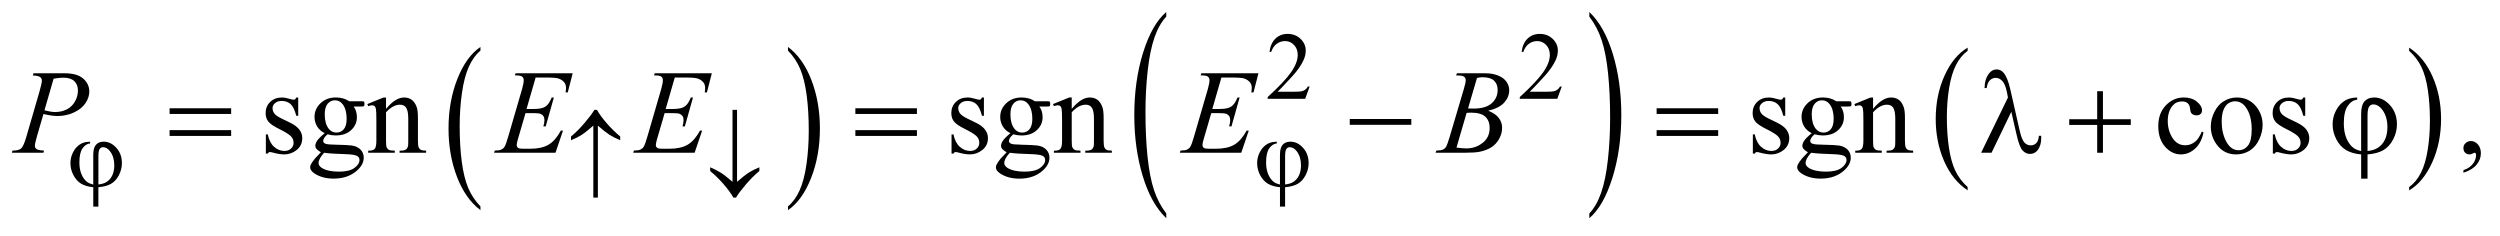 <?xml version="1.0" encoding="UTF-8"?>
<!DOCTYPE svg PUBLIC '-//W3C//DTD SVG 1.0//EN'
          'http://www.w3.org/TR/2001/REC-SVG-20010904/DTD/svg10.dtd'>
<svg stroke-dasharray="none" shape-rendering="auto" xmlns="http://www.w3.org/2000/svg" font-family="'Dialog'" text-rendering="auto" width="328" fill-opacity="1" color-interpolation="auto" color-rendering="auto" preserveAspectRatio="xMidYMid meet" font-size="12px" viewBox="0 0 328 31" fill="black" xmlns:xlink="http://www.w3.org/1999/xlink" stroke="black" image-rendering="auto" stroke-miterlimit="10" stroke-linecap="square" stroke-linejoin="miter" font-style="normal" stroke-width="1" height="31" stroke-dashoffset="0" font-weight="normal" stroke-opacity="1"
><!--Generated by the Batik Graphics2D SVG Generator--><defs id="genericDefs"
  /><g
  ><defs id="defs1"
    ><clipPath clipPathUnits="userSpaceOnUse" id="clipPath1"
      ><path d="M-1 -1 L206.543 -1 L206.543 18.166 L-1 18.166 L-1 -1 Z"
      /></clipPath
      ><clipPath clipPathUnits="userSpaceOnUse" id="clipPath2"
      ><path d="M-84.829 -2.77 L-84.829 14.396 L120.715 14.396 L120.715 -2.77 Z"
      /></clipPath
    ></defs
    ><g transform="scale(1.576,1.576) translate(1,1) matrix(1,0,0,1,84.829,2.77)"
    ><path d="M-45.833 13.41 L-45.833 13.723 C-46.671 13.091 -47.323 12.164 -47.79 10.943 C-48.257 9.72 -48.49 8.383 -48.49 6.93 C-48.49 5.419 -48.244 4.043 -47.754 2.802 C-47.263 1.561 -46.623 0.673 -45.833 0.138 L-45.833 0.444 C-46.228 0.775 -46.552 1.227 -46.806 1.8 C-47.06 2.373 -47.249 3.101 -47.374 3.983 C-47.499 4.865 -47.562 5.784 -47.562 6.741 C-47.562 7.825 -47.504 8.804 -47.389 9.679 C-47.274 10.553 -47.097 11.279 -46.86 11.854 C-46.621 12.429 -46.279 12.948 -45.833 13.41 Z" stroke="none" clip-path="url(#clipPath2)"
    /></g
    ><g transform="matrix(1.576,0,0,1.576,135.246,5.941)"
    ><path d="M-20.217 0.444 L-20.217 0.138 C-19.38 0.764 -18.727 1.689 -18.26 2.911 C-17.793 4.133 -17.56 5.47 -17.56 6.923 C-17.56 8.434 -17.805 9.812 -18.296 11.055 C-18.787 12.299 -19.427 13.188 -20.216 13.723 L-20.216 13.41 C-19.819 13.079 -19.492 12.628 -19.239 12.055 C-18.986 11.481 -18.797 10.755 -18.674 9.875 C-18.55 8.996 -18.488 8.075 -18.488 7.113 C-18.488 6.035 -18.545 5.056 -18.659 4.179 C-18.774 3.302 -18.95 2.576 -19.189 2 C-19.428 1.425 -19.771 0.906 -20.217 0.444 Z" stroke="none" clip-path="url(#clipPath2)"
    /></g
    ><g transform="matrix(1.576,0,0,1.576,135.246,5.941)"
    ><path d="M11.274 14 L11.274 14.396 C10.435 13.598 9.781 12.427 9.314 10.883 C8.846 9.339 8.612 7.649 8.612 5.813 C8.612 3.904 8.858 2.165 9.35 0.596 C9.842 -0.972 10.483 -2.094 11.274 -2.77 L11.274 -2.383 C10.878 -1.966 10.554 -1.394 10.3 -0.67 C10.046 0.055 9.857 0.974 9.731 2.088 C9.605 3.202 9.543 4.364 9.543 5.573 C9.543 6.942 9.601 8.179 9.716 9.284 C9.832 10.389 10.008 11.305 10.246 12.033 C10.485 12.76 10.827 13.416 11.274 14 Z" stroke="none" clip-path="url(#clipPath2)"
    /></g
    ><g transform="matrix(1.576,0,0,1.576,135.246,5.941)"
    ><path d="M46.494 -2.384 L46.494 -2.77 C47.333 -1.978 47.986 -0.81 48.454 0.734 C48.922 2.278 49.156 3.968 49.156 5.804 C49.156 7.713 48.91 9.453 48.418 11.026 C47.927 12.597 47.285 13.72 46.494 14.396 L46.494 14 C46.892 13.582 47.22 13.011 47.473 12.287 C47.727 11.562 47.915 10.644 48.039 9.533 C48.162 8.422 48.225 7.259 48.225 6.043 C48.225 4.68 48.167 3.445 48.054 2.336 C47.94 1.228 47.763 0.31 47.523 -0.417 C47.284 -1.145 46.941 -1.8 46.494 -2.384 Z" stroke="none" clip-path="url(#clipPath2)"
    /></g
    ><g transform="matrix(1.576,0,0,1.576,135.246,5.941)"
    ><path d="M77.987 11.802 L77.987 12.076 C77.149 11.523 76.497 10.713 76.03 9.644 C75.563 8.575 75.33 7.406 75.33 6.135 C75.33 4.814 75.575 3.611 76.066 2.525 C76.557 1.44 77.197 0.663 77.987 0.196 L77.987 0.464 C77.591 0.753 77.268 1.148 77.014 1.65 C76.76 2.151 76.572 2.787 76.446 3.559 C76.321 4.33 76.258 5.135 76.258 5.971 C76.258 6.919 76.316 7.775 76.432 8.54 C76.547 9.305 76.724 9.938 76.961 10.442 C77.199 10.945 77.541 11.399 77.987 11.802 Z" stroke="none" clip-path="url(#clipPath2)"
    /></g
    ><g transform="matrix(1.576,0,0,1.576,135.246,5.941)"
    ><path d="M114.744 0.465 L114.744 0.197 C115.581 0.745 116.233 1.553 116.7 2.622 C117.167 3.691 117.4 4.86 117.4 6.131 C117.4 7.452 117.155 8.656 116.664 9.744 C116.174 10.832 115.533 11.609 114.744 12.077 L114.744 11.803 C115.141 11.514 115.468 11.118 115.721 10.617 C115.975 10.116 116.163 9.48 116.286 8.712 C116.41 7.942 116.472 7.138 116.472 6.297 C116.472 5.354 116.415 4.498 116.301 3.731 C116.187 2.964 116.011 2.329 115.772 1.826 C115.532 1.322 115.189 0.868 114.744 0.465 Z" stroke="none" clip-path="url(#clipPath2)"
    /></g
    ><g transform="matrix(1.576,0,0,1.576,135.246,5.941)"
    ><path d="M23.209 3.436 L22.838 4.455 L19.715 4.455 L19.715 4.31 C20.634 3.472 21.28 2.788 21.655 2.257 C22.03 1.726 22.218 1.241 22.218 0.801 C22.218 0.465 22.114 0.19 21.909 -0.027 C21.703 -0.243 21.457 -0.351 21.171 -0.351 C20.911 -0.351 20.677 -0.275 20.471 -0.123 C20.264 0.029 20.111 0.252 20.012 0.546 L19.867 0.546 C19.931 0.065 20.099 -0.305 20.369 -0.562 C20.638 -0.819 20.974 -0.948 21.378 -0.948 C21.808 -0.948 22.166 -0.81 22.454 -0.534 C22.741 -0.258 22.885 0.067 22.885 0.442 C22.885 0.71 22.822 0.978 22.697 1.246 C22.505 1.667 22.192 2.114 21.76 2.585 C21.112 3.293 20.707 3.72 20.545 3.865 L21.928 3.865 C22.209 3.865 22.407 3.855 22.519 3.834 C22.632 3.813 22.735 3.771 22.826 3.707 C22.918 3.644 22.997 3.553 23.064 3.436 L23.209 3.436 Z" stroke="none" clip-path="url(#clipPath2)"
    /></g
    ><g transform="matrix(1.576,0,0,1.576,135.246,5.941)"
    ><path d="M44.198 3.436 L43.827 4.455 L40.704 4.455 L40.704 4.31 C41.623 3.472 42.269 2.788 42.644 2.257 C43.019 1.726 43.207 1.241 43.207 0.801 C43.207 0.465 43.103 0.19 42.898 -0.027 C42.692 -0.242 42.446 -0.35 42.16 -0.35 C41.9 -0.35 41.666 -0.274 41.46 -0.122 C41.253 0.03 41.1 0.253 41.001 0.547 L40.856 0.547 C40.92 0.066 41.088 -0.304 41.358 -0.561 C41.627 -0.818 41.963 -0.947 42.367 -0.947 C42.797 -0.947 43.155 -0.809 43.443 -0.533 C43.73 -0.257 43.874 0.068 43.874 0.443 C43.874 0.711 43.811 0.979 43.686 1.247 C43.494 1.668 43.181 2.115 42.749 2.586 C42.101 3.294 41.696 3.721 41.534 3.866 L42.917 3.866 C43.198 3.866 43.396 3.856 43.508 3.835 C43.621 3.814 43.724 3.772 43.815 3.708 C43.907 3.645 43.986 3.554 44.053 3.437 L44.198 3.437 Z" stroke="none" clip-path="url(#clipPath2)"
    /></g
    ><g transform="matrix(1.576,0,0,1.576,135.246,5.941)"
    ><path d="M-60.99 4.346 L-60.99 5.869 L-61.151 5.869 C-61.275 5.39 -61.433 5.065 -61.627 4.893 C-61.82 4.721 -62.067 4.634 -62.366 4.634 C-62.594 4.634 -62.778 4.694 -62.917 4.815 C-63.057 4.936 -63.127 5.068 -63.127 5.215 C-63.127 5.397 -63.075 5.553 -62.971 5.684 C-62.87 5.817 -62.665 5.958 -62.356 6.108 L-61.644 6.455 C-60.983 6.777 -60.653 7.201 -60.653 7.728 C-60.653 8.134 -60.806 8.462 -61.114 8.711 C-61.422 8.959 -61.765 9.084 -62.146 9.084 C-62.419 9.084 -62.731 9.035 -63.083 8.938 C-63.19 8.906 -63.278 8.889 -63.347 8.889 C-63.422 8.889 -63.48 8.931 -63.523 9.016 L-63.684 9.016 L-63.684 7.42 L-63.523 7.42 C-63.432 7.876 -63.258 8.219 -63.001 8.449 C-62.744 8.68 -62.456 8.796 -62.137 8.796 C-61.912 8.796 -61.729 8.731 -61.588 8.599 C-61.446 8.467 -61.376 8.309 -61.376 8.123 C-61.376 7.898 -61.455 7.71 -61.613 7.557 C-61.771 7.405 -62.086 7.21 -62.557 6.977 C-63.029 6.743 -63.338 6.532 -63.484 6.342 C-63.63 6.156 -63.703 5.922 -63.703 5.639 C-63.703 5.272 -63.577 4.965 -63.325 4.718 C-63.073 4.471 -62.746 4.347 -62.346 4.347 C-62.17 4.347 -61.957 4.385 -61.707 4.459 C-61.541 4.508 -61.43 4.532 -61.375 4.532 C-61.323 4.532 -61.282 4.521 -61.253 4.498 C-61.224 4.476 -61.19 4.425 -61.15 4.347 L-60.99 4.347 Z" stroke="none" clip-path="url(#clipPath2)"
    /></g
    ><g transform="matrix(1.576,0,0,1.576,135.246,5.941)"
    ><path d="M-58.784 7.317 C-59.057 7.184 -59.267 6.998 -59.413 6.759 C-59.559 6.519 -59.633 6.255 -59.633 5.966 C-59.633 5.523 -59.466 5.143 -59.133 4.824 C-58.8 4.505 -58.373 4.345 -57.852 4.345 C-57.426 4.345 -57.057 4.449 -56.745 4.658 L-55.798 4.658 C-55.658 4.658 -55.576 4.662 -55.554 4.67 C-55.531 4.678 -55.515 4.692 -55.505 4.712 C-55.485 4.741 -55.476 4.793 -55.476 4.868 C-55.476 4.952 -55.484 5.011 -55.5 5.043 C-55.51 5.06 -55.527 5.072 -55.551 5.082 C-55.575 5.092 -55.657 5.097 -55.798 5.097 L-56.379 5.097 C-56.197 5.331 -56.106 5.63 -56.106 5.995 C-56.106 6.411 -56.266 6.766 -56.585 7.063 C-56.904 7.359 -57.332 7.506 -57.868 7.506 C-58.09 7.506 -58.316 7.474 -58.547 7.408 C-58.69 7.532 -58.787 7.64 -58.837 7.732 C-58.888 7.825 -58.913 7.904 -58.913 7.969 C-58.913 8.024 -58.886 8.077 -58.832 8.13 C-58.779 8.182 -58.674 8.219 -58.518 8.242 C-58.427 8.255 -58.199 8.266 -57.834 8.276 C-57.164 8.292 -56.73 8.315 -56.531 8.343 C-56.228 8.386 -55.987 8.498 -55.806 8.68 C-55.625 8.863 -55.535 9.087 -55.535 9.354 C-55.535 9.721 -55.707 10.066 -56.052 10.388 C-56.56 10.863 -57.222 11.1 -58.038 11.1 C-58.666 11.1 -59.197 10.958 -59.629 10.676 C-59.873 10.513 -59.995 10.344 -59.995 10.168 C-59.995 10.09 -59.977 10.012 -59.941 9.934 C-59.886 9.814 -59.772 9.646 -59.6 9.432 C-59.577 9.403 -59.411 9.227 -59.102 8.905 C-59.271 8.804 -59.391 8.714 -59.461 8.634 C-59.531 8.554 -59.566 8.464 -59.566 8.363 C-59.566 8.25 -59.52 8.116 -59.427 7.964 C-59.333 7.813 -59.119 7.597 -58.784 7.317 ZM-58.832 8.947 C-58.985 9.113 -59.101 9.267 -59.179 9.411 C-59.257 9.554 -59.296 9.685 -59.296 9.806 C-59.296 9.962 -59.202 10.099 -59.013 10.216 C-58.688 10.417 -58.218 10.519 -57.603 10.519 C-57.017 10.519 -56.585 10.415 -56.307 10.208 C-56.029 10.002 -55.89 9.781 -55.89 9.548 C-55.89 9.378 -55.973 9.258 -56.139 9.187 C-56.308 9.116 -56.643 9.073 -57.144 9.06 C-57.875 9.04 -58.438 9.003 -58.832 8.947 ZM-57.934 4.58 C-58.175 4.58 -58.377 4.676 -58.539 4.868 C-58.701 5.06 -58.783 5.355 -58.783 5.751 C-58.783 6.265 -58.672 6.663 -58.451 6.946 C-58.282 7.16 -58.067 7.267 -57.807 7.267 C-57.559 7.267 -57.356 7.174 -57.197 6.99 C-57.038 6.803 -56.958 6.512 -56.958 6.116 C-56.958 5.598 -57.07 5.194 -57.295 4.901 C-57.461 4.688 -57.674 4.58 -57.934 4.58 Z" stroke="none" clip-path="url(#clipPath2)"
    /></g
    ><g transform="matrix(1.576,0,0,1.576,135.246,5.941)"
    ><path d="M-53.679 5.293 C-53.155 4.662 -52.656 4.346 -52.18 4.346 C-51.936 4.346 -51.726 4.407 -51.551 4.529 C-51.376 4.651 -51.236 4.852 -51.131 5.132 C-51.06 5.327 -51.024 5.627 -51.024 6.029 L-51.024 7.937 C-51.024 8.22 -51.002 8.412 -50.956 8.512 C-50.92 8.594 -50.863 8.658 -50.783 8.702 C-50.703 8.748 -50.556 8.77 -50.341 8.77 L-50.341 8.946 L-52.552 8.946 L-52.552 8.771 L-52.459 8.771 C-52.251 8.771 -52.105 8.74 -52.022 8.676 C-51.939 8.612 -51.881 8.519 -51.849 8.395 C-51.836 8.346 -51.829 8.194 -51.829 7.937 L-51.829 6.107 C-51.829 5.701 -51.882 5.406 -51.988 5.222 C-52.094 5.038 -52.272 4.946 -52.523 4.946 C-52.91 4.946 -53.295 5.158 -53.68 5.58 L-53.68 7.937 C-53.68 8.24 -53.662 8.426 -53.626 8.498 C-53.58 8.593 -53.518 8.662 -53.438 8.706 C-53.358 8.75 -53.196 8.771 -52.952 8.771 L-52.952 8.947 L-55.163 8.947 L-55.163 8.771 L-55.065 8.771 C-54.837 8.771 -54.684 8.713 -54.604 8.598 C-54.524 8.483 -54.484 8.262 -54.484 7.937 L-54.484 6.278 C-54.484 5.742 -54.496 5.415 -54.521 5.298 C-54.546 5.181 -54.583 5.102 -54.633 5.059 C-54.683 5.017 -54.751 4.996 -54.835 4.996 C-54.926 4.996 -55.035 5.02 -55.162 5.069 L-55.235 4.894 L-53.888 4.347 L-53.679 4.347 L-53.679 5.293 Z" stroke="none" clip-path="url(#clipPath2)"
    /></g
    ><g transform="matrix(1.576,0,0,1.576,135.246,5.941)"
    ><path d="M-3.906 4.346 L-3.906 5.869 L-4.067 5.869 C-4.191 5.39 -4.35 5.065 -4.543 4.893 C-4.736 4.721 -4.983 4.634 -5.282 4.634 C-5.51 4.634 -5.694 4.694 -5.833 4.815 C-5.973 4.936 -6.043 5.068 -6.043 5.215 C-6.043 5.397 -5.991 5.553 -5.887 5.684 C-5.786 5.817 -5.581 5.958 -5.272 6.108 L-4.56 6.455 C-3.9 6.776 -3.57 7.2 -3.57 7.727 C-3.57 8.133 -3.723 8.461 -4.031 8.71 C-4.339 8.958 -4.682 9.083 -5.063 9.083 C-5.336 9.083 -5.648 9.034 -6 8.937 C-6.107 8.905 -6.195 8.888 -6.264 8.888 C-6.339 8.888 -6.397 8.93 -6.44 9.015 L-6.601 9.015 L-6.601 7.42 L-6.44 7.42 C-6.349 7.876 -6.175 8.219 -5.918 8.449 C-5.66 8.68 -5.372 8.796 -5.053 8.796 C-4.828 8.796 -4.645 8.731 -4.504 8.599 C-4.362 8.467 -4.292 8.309 -4.292 8.123 C-4.292 7.898 -4.371 7.71 -4.529 7.557 C-4.687 7.405 -5.002 7.21 -5.473 6.977 C-5.945 6.742 -6.254 6.531 -6.4 6.342 C-6.547 6.156 -6.62 5.922 -6.62 5.638 C-6.62 5.271 -6.494 4.964 -6.242 4.717 C-5.99 4.47 -5.663 4.346 -5.263 4.346 C-5.087 4.346 -4.874 4.384 -4.624 4.458 C-4.458 4.507 -4.347 4.531 -4.292 4.531 C-4.24 4.531 -4.199 4.52 -4.17 4.497 C-4.141 4.475 -4.107 4.424 -4.067 4.346 L-3.906 4.346 Z" stroke="none" clip-path="url(#clipPath2)"
    /></g
    ><g transform="matrix(1.576,0,0,1.576,135.246,5.941)"
    ><path d="M-1.7 7.317 C-1.973 7.184 -2.183 6.998 -2.33 6.76 C-2.476 6.52 -2.55 6.256 -2.55 5.967 C-2.55 5.524 -2.383 5.144 -2.05 4.825 C-1.717 4.506 -1.29 4.346 -0.769 4.346 C-0.343 4.346 0.026 4.45 0.338 4.659 L1.285 4.659 C1.425 4.659 1.507 4.663 1.529 4.671 C1.554 4.679 1.57 4.693 1.58 4.712 C1.6 4.741 1.609 4.793 1.609 4.868 C1.609 4.952 1.601 5.011 1.585 5.043 C1.575 5.06 1.558 5.073 1.533 5.083 C1.508 5.093 1.427 5.097 1.287 5.097 L0.706 5.097 C0.888 5.331 0.979 5.63 0.979 5.995 C0.979 6.411 0.819 6.766 0.5 7.063 C0.182 7.36 -0.246 7.508 -0.782 7.508 C-1.004 7.508 -1.23 7.476 -1.461 7.41 C-1.604 7.534 -1.701 7.642 -1.751 7.734 C-1.802 7.827 -1.827 7.906 -1.827 7.971 C-1.827 8.026 -1.8 8.079 -1.746 8.132 C-1.693 8.184 -1.588 8.221 -1.432 8.244 C-1.341 8.257 -1.113 8.268 -0.748 8.278 C-0.078 8.294 0.356 8.317 0.555 8.345 C0.858 8.388 1.099 8.5 1.28 8.682 C1.46 8.866 1.55 9.091 1.55 9.357 C1.55 9.724 1.378 10.069 1.033 10.391 C0.525 10.866 -0.137 11.103 -0.953 11.103 C-1.581 11.103 -2.112 10.961 -2.544 10.679 C-2.788 10.516 -2.91 10.347 -2.91 10.171 C-2.91 10.093 -2.892 10.015 -2.856 9.937 C-2.801 9.817 -2.687 9.649 -2.515 9.435 C-2.492 9.406 -2.326 9.23 -2.017 8.908 C-2.186 8.807 -2.306 8.717 -2.376 8.637 C-2.446 8.557 -2.481 8.467 -2.481 8.366 C-2.481 8.253 -2.435 8.119 -2.342 7.967 C-2.249 7.813 -2.035 7.597 -1.7 7.317 ZM-1.749 8.947 C-1.902 9.113 -2.018 9.267 -2.096 9.411 C-2.174 9.554 -2.213 9.685 -2.213 9.806 C-2.213 9.962 -2.119 10.099 -1.93 10.216 C-1.605 10.417 -1.135 10.519 -0.52 10.519 C0.066 10.519 0.498 10.415 0.776 10.208 C1.054 10.002 1.193 9.781 1.193 9.548 C1.193 9.378 1.11 9.258 0.944 9.187 C0.776 9.115 0.441 9.072 -0.06 9.059 C-0.792 9.04 -1.355 9.003 -1.749 8.947 ZM-0.851 4.58 C-1.092 4.58 -1.294 4.676 -1.456 4.868 C-1.618 5.06 -1.7 5.355 -1.7 5.752 C-1.7 6.266 -1.589 6.664 -1.368 6.947 C-1.199 7.161 -0.984 7.268 -0.724 7.268 C-0.476 7.268 -0.273 7.175 -0.114 6.991 C0.045 6.804 0.125 6.513 0.125 6.117 C0.125 5.599 0.013 5.195 -0.212 4.902 C-0.377 4.688 -0.59 4.58 -0.851 4.58 Z" stroke="none" clip-path="url(#clipPath2)"
    /></g
    ><g transform="matrix(1.576,0,0,1.576,135.246,5.941)"
    ><path d="M3.404 5.293 C3.928 4.662 4.427 4.346 4.903 4.346 C5.147 4.346 5.357 4.407 5.532 4.529 C5.707 4.651 5.847 4.852 5.952 5.132 C6.023 5.327 6.06 5.627 6.06 6.029 L6.06 7.937 C6.06 8.22 6.082 8.412 6.128 8.512 C6.164 8.594 6.221 8.658 6.301 8.702 C6.381 8.748 6.528 8.77 6.743 8.77 L6.743 8.946 L4.532 8.946 L4.532 8.771 L4.625 8.771 C4.833 8.771 4.979 8.74 5.062 8.676 C5.145 8.612 5.203 8.519 5.235 8.395 C5.248 8.346 5.255 8.194 5.255 7.937 L5.255 6.107 C5.255 5.701 5.202 5.406 5.096 5.222 C4.99 5.039 4.812 4.946 4.561 4.946 C4.174 4.946 3.789 5.158 3.404 5.58 L3.404 7.937 C3.404 8.24 3.422 8.426 3.458 8.498 C3.504 8.593 3.566 8.662 3.646 8.706 C3.726 8.75 3.888 8.771 4.132 8.771 L4.132 8.947 L1.921 8.947 L1.921 8.771 L2.019 8.771 C2.247 8.771 2.4 8.713 2.48 8.598 C2.56 8.483 2.6 8.262 2.6 7.937 L2.6 6.278 C2.6 5.742 2.588 5.415 2.563 5.298 C2.538 5.181 2.501 5.101 2.45 5.058 C2.4 5.016 2.333 4.995 2.248 4.995 C2.157 4.995 2.048 5.019 1.921 5.068 L1.848 4.893 L3.195 4.346 L3.404 4.346 L3.404 5.293 Z" stroke="none" clip-path="url(#clipPath2)"
    /></g
    ><g transform="matrix(1.576,0,0,1.576,135.246,5.941)"
    ><path d="M62.802 4.346 L62.802 5.869 L62.641 5.869 C62.518 5.39 62.359 5.065 62.165 4.893 C61.971 4.721 61.726 4.634 61.426 4.634 C61.198 4.634 61.015 4.694 60.874 4.815 C60.734 4.936 60.664 5.068 60.664 5.215 C60.664 5.397 60.717 5.553 60.82 5.684 C60.922 5.817 61.127 5.958 61.435 6.108 L62.148 6.455 C62.808 6.777 63.138 7.201 63.138 7.728 C63.138 8.134 62.985 8.462 62.677 8.711 C62.369 8.959 62.026 9.084 61.645 9.084 C61.372 9.084 61.059 9.035 60.707 8.938 C60.6 8.906 60.513 8.889 60.444 8.889 C60.369 8.889 60.31 8.931 60.268 9.016 L60.107 9.016 L60.107 7.42 L60.268 7.42 C60.359 7.876 60.533 8.219 60.789 8.449 C61.047 8.68 61.334 8.796 61.653 8.796 C61.878 8.796 62.06 8.731 62.202 8.599 C62.344 8.467 62.415 8.309 62.415 8.123 C62.415 7.898 62.336 7.71 62.178 7.557 C62.021 7.405 61.705 7.21 61.234 6.977 C60.762 6.743 60.454 6.532 60.307 6.342 C60.161 6.156 60.087 5.922 60.087 5.639 C60.087 5.272 60.213 4.965 60.465 4.718 C60.717 4.471 61.043 4.347 61.444 4.347 C61.62 4.347 61.833 4.385 62.084 4.459 C62.25 4.508 62.36 4.532 62.416 4.532 C62.468 4.532 62.509 4.521 62.538 4.498 C62.567 4.476 62.601 4.425 62.64 4.347 L62.802 4.347 Z" stroke="none" clip-path="url(#clipPath2)"
    /></g
    ><g transform="matrix(1.576,0,0,1.576,135.246,5.941)"
    ><path d="M65.009 7.317 C64.736 7.184 64.526 6.998 64.38 6.759 C64.234 6.519 64.16 6.255 64.16 5.966 C64.16 5.523 64.326 5.143 64.66 4.824 C64.993 4.505 65.421 4.345 65.941 4.345 C66.367 4.345 66.736 4.449 67.048 4.658 L67.995 4.658 C68.135 4.658 68.216 4.662 68.239 4.67 C68.261 4.678 68.278 4.692 68.288 4.712 C68.308 4.741 68.317 4.793 68.317 4.868 C68.317 4.952 68.308 5.011 68.293 5.043 C68.283 5.06 68.266 5.072 68.241 5.082 C68.216 5.092 68.135 5.097 67.995 5.097 L67.414 5.097 C67.597 5.331 67.687 5.63 67.687 5.995 C67.687 6.411 67.528 6.766 67.208 7.063 C66.89 7.359 66.462 7.506 65.925 7.506 C65.703 7.506 65.478 7.474 65.246 7.408 C65.102 7.532 65.006 7.64 64.956 7.732 C64.905 7.825 64.88 7.904 64.88 7.969 C64.88 8.024 64.907 8.077 64.961 8.13 C65.015 8.182 65.119 8.219 65.275 8.242 C65.366 8.255 65.594 8.266 65.959 8.276 C66.629 8.292 67.063 8.315 67.262 8.343 C67.565 8.386 67.806 8.498 67.987 8.68 C68.168 8.863 68.258 9.087 68.258 9.354 C68.258 9.721 68.085 10.066 67.74 10.388 C67.232 10.863 66.57 11.1 65.754 11.1 C65.126 11.1 64.596 10.958 64.163 10.676 C63.919 10.513 63.797 10.344 63.797 10.168 C63.797 10.09 63.815 10.012 63.851 9.934 C63.906 9.814 64.02 9.646 64.193 9.432 C64.215 9.403 64.381 9.227 64.69 8.905 C64.521 8.804 64.402 8.714 64.332 8.634 C64.262 8.554 64.228 8.464 64.228 8.363 C64.228 8.25 64.274 8.116 64.367 7.964 C64.46 7.813 64.674 7.597 65.009 7.317 ZM64.96 8.947 C64.808 9.113 64.691 9.267 64.613 9.411 C64.535 9.554 64.496 9.685 64.496 9.806 C64.496 9.962 64.591 10.099 64.779 10.216 C65.104 10.417 65.575 10.519 66.19 10.519 C66.775 10.519 67.208 10.415 67.485 10.208 C67.763 10.002 67.903 9.781 67.903 9.548 C67.903 9.378 67.82 9.258 67.654 9.187 C67.485 9.116 67.149 9.073 66.648 9.06 C65.917 9.04 65.354 9.003 64.96 8.947 ZM65.858 4.58 C65.617 4.58 65.416 4.676 65.253 4.868 C65.09 5.06 65.009 5.355 65.009 5.751 C65.009 6.265 65.119 6.663 65.341 6.946 C65.51 7.16 65.725 7.267 65.986 7.267 C66.233 7.267 66.436 7.174 66.595 6.99 C66.755 6.803 66.834 6.512 66.834 6.116 C66.834 5.598 66.722 5.194 66.497 4.901 C66.332 4.688 66.118 4.58 65.858 4.58 Z" stroke="none" clip-path="url(#clipPath2)"
    /></g
    ><g transform="matrix(1.576,0,0,1.576,135.246,5.941)"
    ><path d="M70.113 5.293 C70.637 4.662 71.136 4.346 71.611 4.346 C71.855 4.346 72.065 4.407 72.241 4.529 C72.417 4.651 72.556 4.852 72.661 5.132 C72.732 5.327 72.768 5.627 72.768 6.029 L72.768 7.937 C72.768 8.22 72.79 8.412 72.836 8.512 C72.871 8.594 72.93 8.658 73.009 8.702 C73.089 8.748 73.237 8.77 73.451 8.77 L73.451 8.946 L71.24 8.946 L71.24 8.771 L71.333 8.771 C71.541 8.771 71.687 8.74 71.77 8.676 C71.853 8.612 71.911 8.519 71.943 8.395 C71.957 8.346 71.963 8.194 71.963 7.937 L71.963 6.107 C71.963 5.701 71.91 5.406 71.805 5.222 C71.7 5.038 71.521 4.946 71.271 4.946 C70.883 4.946 70.498 5.158 70.114 5.58 L70.114 7.937 C70.114 8.24 70.132 8.426 70.168 8.498 C70.214 8.593 70.276 8.662 70.356 8.706 C70.435 8.75 70.597 8.771 70.841 8.771 L70.841 8.947 L68.63 8.947 L68.63 8.771 L68.728 8.771 C68.956 8.771 69.109 8.713 69.189 8.598 C69.269 8.483 69.309 8.262 69.309 7.937 L69.309 6.278 C69.309 5.742 69.296 5.415 69.272 5.298 C69.248 5.181 69.21 5.102 69.16 5.059 C69.109 5.017 69.042 4.996 68.958 4.996 C68.866 4.996 68.758 5.02 68.631 5.069 L68.558 4.894 L69.905 4.347 L70.115 4.347 L70.115 5.293 Z" stroke="none" clip-path="url(#clipPath2)"
    /></g
    ><g transform="matrix(1.576,0,0,1.576,135.246,5.941)"
    ><path d="M97.625 7.249 C97.505 7.838 97.269 8.291 96.917 8.608 C96.565 8.925 96.177 9.084 95.751 9.084 C95.243 9.084 94.801 8.871 94.424 8.444 C94.046 8.018 93.858 7.443 93.858 6.717 C93.858 6.015 94.067 5.444 94.485 5.004 C94.903 4.565 95.405 4.345 95.991 4.345 C96.43 4.345 96.791 4.462 97.074 4.694 C97.357 4.926 97.499 5.169 97.499 5.419 C97.499 5.542 97.459 5.643 97.38 5.719 C97.3 5.796 97.189 5.833 97.045 5.833 C96.854 5.833 96.708 5.772 96.61 5.647 C96.555 5.579 96.518 5.45 96.501 5.257 C96.484 5.064 96.416 4.92 96.303 4.82 C96.189 4.722 96.031 4.674 95.829 4.674 C95.504 4.674 95.241 4.794 95.043 5.035 C94.779 5.354 94.647 5.775 94.647 6.299 C94.647 6.833 94.779 7.304 95.041 7.711 C95.303 8.12 95.656 8.324 96.103 8.324 C96.421 8.324 96.707 8.215 96.961 7.997 C97.14 7.848 97.315 7.575 97.483 7.182 L97.625 7.249 Z" stroke="none" clip-path="url(#clipPath2)"
    /></g
    ><g transform="matrix(1.576,0,0,1.576,135.246,5.941)"
    ><path d="M100.392 4.346 C101.069 4.346 101.612 4.603 102.022 5.117 C102.37 5.556 102.544 6.06 102.544 6.63 C102.544 7.03 102.447 7.435 102.256 7.845 C102.064 8.255 101.8 8.564 101.463 8.772 C101.126 8.98 100.751 9.085 100.338 9.085 C99.664 9.085 99.129 8.816 98.733 8.28 C98.397 7.828 98.23 7.32 98.23 6.758 C98.23 6.348 98.332 5.941 98.535 5.536 C98.738 5.13 99.006 4.831 99.338 4.638 C99.67 4.445 100.021 4.346 100.392 4.346 ZM100.24 4.663 C100.067 4.663 99.894 4.714 99.72 4.817 C99.545 4.92 99.405 5.099 99.297 5.356 C99.189 5.613 99.136 5.943 99.136 6.346 C99.136 6.996 99.266 7.558 99.525 8.03 C99.784 8.502 100.125 8.737 100.547 8.737 C100.862 8.737 101.122 8.607 101.327 8.346 C101.532 8.086 101.635 7.639 101.635 7.005 C101.635 6.211 101.464 5.587 101.122 5.131 C100.893 4.82 100.598 4.663 100.24 4.663 Z" stroke="none" clip-path="url(#clipPath2)"
    /></g
    ><g transform="matrix(1.576,0,0,1.576,135.246,5.941)"
    ><path d="M106.091 4.346 L106.091 5.869 L105.93 5.869 C105.807 5.39 105.648 5.065 105.454 4.893 C105.26 4.721 105.015 4.634 104.715 4.634 C104.487 4.634 104.304 4.694 104.163 4.815 C104.023 4.936 103.953 5.068 103.953 5.215 C103.953 5.397 104.006 5.553 104.109 5.684 C104.211 5.817 104.416 5.958 104.724 6.108 L105.437 6.455 C106.097 6.777 106.427 7.201 106.427 7.728 C106.427 8.134 106.274 8.462 105.966 8.711 C105.658 8.959 105.315 9.084 104.934 9.084 C104.661 9.084 104.348 9.035 103.996 8.938 C103.889 8.906 103.802 8.889 103.733 8.889 C103.658 8.889 103.599 8.931 103.557 9.016 L103.396 9.016 L103.396 7.42 L103.557 7.42 C103.648 7.876 103.822 8.219 104.078 8.449 C104.336 8.68 104.623 8.796 104.942 8.796 C105.167 8.796 105.349 8.731 105.491 8.599 C105.633 8.467 105.704 8.309 105.704 8.123 C105.704 7.898 105.625 7.71 105.467 7.557 C105.31 7.405 104.994 7.21 104.523 6.977 C104.051 6.743 103.743 6.532 103.596 6.342 C103.45 6.156 103.376 5.922 103.376 5.639 C103.376 5.272 103.502 4.965 103.754 4.718 C104.006 4.471 104.332 4.347 104.733 4.347 C104.909 4.347 105.122 4.385 105.373 4.459 C105.539 4.508 105.649 4.532 105.705 4.532 C105.757 4.532 105.798 4.521 105.827 4.498 C105.856 4.476 105.89 4.425 105.929 4.347 L106.091 4.347 Z" stroke="none" clip-path="url(#clipPath2)"
    /></g
    ><g transform="matrix(1.576,0,0,1.576,135.246,5.941)"
    ><path d="M119.261 10.611 L119.261 10.396 C119.596 10.286 119.856 10.114 120.039 9.881 C120.222 9.648 120.314 9.402 120.314 9.142 C120.314 9.08 120.299 9.028 120.27 8.986 C120.248 8.957 120.225 8.942 120.202 8.942 C120.167 8.942 120.089 8.974 119.968 9.04 C119.909 9.069 119.848 9.084 119.782 9.084 C119.623 9.084 119.496 9.037 119.402 8.942 C119.307 8.847 119.26 8.717 119.26 8.551 C119.26 8.392 119.321 8.255 119.443 8.142 C119.565 8.028 119.714 7.971 119.889 7.971 C120.104 7.971 120.295 8.065 120.463 8.251 C120.63 8.439 120.714 8.687 120.714 8.995 C120.714 9.33 120.598 9.641 120.365 9.93 C120.133 10.218 119.765 10.445 119.261 10.611 Z" stroke="none" clip-path="url(#clipPath2)"
    /></g
    ><g transform="matrix(1.576,0,0,1.576,135.246,5.941)"
    ><path d="M-83.028 2.331 L-80.422 2.331 C-79.739 2.331 -79.228 2.478 -78.89 2.772 C-78.552 3.066 -78.382 3.425 -78.382 3.848 C-78.382 4.183 -78.489 4.509 -78.704 4.824 C-78.919 5.14 -79.238 5.396 -79.661 5.592 C-80.084 5.789 -80.541 5.888 -81.033 5.888 C-81.339 5.888 -81.727 5.832 -82.199 5.722 L-82.726 7.527 C-82.85 7.957 -82.912 8.24 -82.912 8.376 C-82.912 8.48 -82.868 8.566 -82.78 8.635 C-82.692 8.704 -82.482 8.747 -82.15 8.767 L-82.199 8.948 L-84.83 8.948 L-84.776 8.767 C-84.431 8.767 -84.191 8.707 -84.056 8.589 C-83.921 8.47 -83.775 8.143 -83.619 7.606 L-82.526 3.839 C-82.396 3.387 -82.331 3.085 -82.331 2.932 C-82.331 2.818 -82.377 2.724 -82.47 2.649 C-82.563 2.574 -82.767 2.529 -83.083 2.512 L-83.028 2.331 ZM-82.115 5.415 C-81.748 5.51 -81.451 5.557 -81.227 5.557 C-80.873 5.557 -80.55 5.484 -80.258 5.337 C-79.967 5.191 -79.739 4.971 -79.575 4.678 C-79.411 4.385 -79.328 4.081 -79.328 3.765 C-79.328 3.437 -79.429 3.177 -79.631 2.985 C-79.833 2.793 -80.138 2.697 -80.548 2.697 C-80.769 2.697 -81.038 2.725 -81.353 2.78 L-82.115 5.415 Z" stroke="none" clip-path="url(#clipPath2)"
    /></g
    ><g transform="matrix(1.576,0,0,1.576,135.246,5.941)"
    ><path d="M-41.226 2.687 L-41.982 5.302 L-41.362 5.302 C-40.92 5.302 -40.599 5.235 -40.401 5.099 C-40.203 4.964 -40.032 4.715 -39.889 4.35 L-39.708 4.35 L-40.386 6.751 L-40.581 6.751 C-40.522 6.55 -40.493 6.377 -40.493 6.233 C-40.493 6.093 -40.521 5.981 -40.578 5.897 C-40.635 5.812 -40.713 5.75 -40.812 5.709 C-40.911 5.669 -41.12 5.647 -41.439 5.647 L-42.068 5.647 L-42.708 7.838 C-42.77 8.049 -42.801 8.21 -42.801 8.321 C-42.801 8.405 -42.76 8.48 -42.679 8.545 C-42.624 8.591 -42.485 8.613 -42.264 8.613 L-41.679 8.613 C-41.044 8.613 -40.536 8.501 -40.154 8.277 C-39.772 8.052 -39.429 7.662 -39.127 7.105 L-38.947 7.105 L-39.572 8.945 L-44.687 8.945 L-44.624 8.764 C-44.37 8.758 -44.199 8.735 -44.111 8.696 C-43.981 8.637 -43.887 8.563 -43.828 8.471 C-43.74 8.338 -43.636 8.058 -43.515 7.632 L-42.353 3.641 C-42.262 3.319 -42.216 3.073 -42.216 2.904 C-42.216 2.78 -42.259 2.684 -42.345 2.613 C-42.431 2.543 -42.6 2.508 -42.85 2.508 L-42.953 2.508 L-42.894 2.328 L-38.14 2.328 L-38.55 3.923 L-38.731 3.923 C-38.708 3.774 -38.697 3.648 -38.697 3.548 C-38.697 3.376 -38.739 3.231 -38.824 3.113 C-38.934 2.964 -39.095 2.85 -39.307 2.772 C-39.463 2.713 -39.823 2.684 -40.386 2.684 L-41.226 2.684 Z" stroke="none" clip-path="url(#clipPath2)"
    /></g
    ><g transform="matrix(1.576,0,0,1.576,135.246,5.941)"
    ><path d="M-29.643 2.687 L-30.399 5.302 L-29.779 5.302 C-29.337 5.302 -29.016 5.235 -28.818 5.099 C-28.62 4.964 -28.449 4.715 -28.306 4.35 L-28.125 4.35 L-28.803 6.751 L-28.998 6.751 C-28.939 6.55 -28.91 6.377 -28.91 6.233 C-28.91 6.093 -28.938 5.981 -28.995 5.897 C-29.052 5.812 -29.13 5.75 -29.229 5.709 C-29.328 5.669 -29.537 5.647 -29.856 5.647 L-30.485 5.647 L-31.125 7.838 C-31.187 8.049 -31.218 8.21 -31.218 8.321 C-31.218 8.405 -31.177 8.48 -31.096 8.545 C-31.041 8.591 -30.902 8.613 -30.681 8.613 L-30.096 8.613 C-29.461 8.613 -28.953 8.501 -28.571 8.277 C-28.189 8.052 -27.846 7.662 -27.544 7.105 L-27.364 7.105 L-27.989 8.945 L-33.104 8.945 L-33.041 8.764 C-32.787 8.758 -32.616 8.735 -32.528 8.696 C-32.398 8.637 -32.304 8.563 -32.245 8.471 C-32.157 8.338 -32.053 8.058 -31.932 7.632 L-30.77 3.641 C-30.679 3.319 -30.633 3.073 -30.633 2.904 C-30.633 2.78 -30.676 2.684 -30.762 2.613 C-30.848 2.543 -31.017 2.508 -31.267 2.508 L-31.37 2.508 L-31.311 2.328 L-26.557 2.328 L-26.967 3.923 L-27.148 3.923 C-27.125 3.774 -27.114 3.648 -27.114 3.548 C-27.114 3.376 -27.156 3.231 -27.241 3.113 C-27.351 2.964 -27.512 2.85 -27.724 2.772 C-27.88 2.713 -28.24 2.684 -28.803 2.684 L-29.643 2.684 Z" stroke="none" clip-path="url(#clipPath2)"
    /></g
    ><g transform="matrix(1.576,0,0,1.576,135.246,5.941)"
    ><path d="M15.863 2.687 L15.107 5.302 L15.727 5.302 C16.169 5.302 16.49 5.235 16.688 5.099 C16.886 4.964 17.057 4.715 17.2 4.35 L17.381 4.35 L16.703 6.751 L16.508 6.751 C16.567 6.55 16.596 6.377 16.596 6.233 C16.596 6.093 16.568 5.981 16.511 5.897 C16.454 5.812 16.376 5.75 16.277 5.709 C16.178 5.669 15.969 5.647 15.65 5.647 L15.021 5.647 L14.381 7.838 C14.319 8.049 14.288 8.21 14.288 8.321 C14.288 8.405 14.329 8.48 14.41 8.545 C14.465 8.591 14.604 8.613 14.825 8.613 L15.41 8.613 C16.045 8.613 16.553 8.501 16.935 8.277 C17.317 8.052 17.66 7.662 17.962 7.105 L18.142 7.105 L17.517 8.945 L12.402 8.945 L12.465 8.764 C12.719 8.758 12.89 8.735 12.978 8.696 C13.108 8.637 13.202 8.563 13.261 8.471 C13.349 8.338 13.453 8.058 13.574 7.632 L14.736 3.641 C14.827 3.319 14.873 3.073 14.873 2.904 C14.873 2.78 14.83 2.684 14.744 2.613 C14.658 2.543 14.489 2.508 14.239 2.508 L14.136 2.508 L14.195 2.328 L18.948 2.328 L18.538 3.923 L18.357 3.923 C18.38 3.774 18.391 3.648 18.391 3.548 C18.391 3.376 18.349 3.231 18.264 3.113 C18.154 2.964 17.993 2.85 17.781 2.772 C17.625 2.713 17.265 2.684 16.702 2.684 L15.863 2.684 Z" stroke="none" clip-path="url(#clipPath2)"
    /></g
    ><g transform="matrix(1.576,0,0,1.576,135.246,5.941)"
    ><path d="M35.404 2.511 L35.472 2.331 L37.834 2.331 C38.23 2.331 38.585 2.393 38.896 2.516 C39.207 2.64 39.439 2.812 39.594 3.034 C39.748 3.255 39.825 3.489 39.825 3.736 C39.825 4.117 39.687 4.461 39.413 4.768 C39.138 5.076 38.689 5.302 38.068 5.449 C38.468 5.598 38.762 5.797 38.951 6.045 C39.14 6.291 39.234 6.563 39.234 6.859 C39.234 7.187 39.15 7.502 38.98 7.8 C38.811 8.099 38.594 8.331 38.329 8.497 C38.064 8.663 37.744 8.785 37.37 8.863 C37.103 8.919 36.687 8.946 36.121 8.946 L33.695 8.946 L33.758 8.765 C34.012 8.759 34.185 8.735 34.276 8.692 C34.406 8.637 34.499 8.564 34.554 8.472 C34.632 8.349 34.736 8.066 34.867 7.623 L36.053 3.618 C36.154 3.28 36.204 3.042 36.204 2.906 C36.204 2.785 36.159 2.691 36.069 2.62 C35.98 2.55 35.81 2.515 35.559 2.515 C35.505 2.516 35.453 2.515 35.404 2.511 ZM35.434 8.517 C35.786 8.563 36.061 8.585 36.259 8.585 C36.767 8.585 37.216 8.433 37.609 8.127 C38 7.822 38.196 7.407 38.196 6.883 C38.196 6.484 38.075 6.171 37.833 5.947 C37.59 5.722 37.199 5.609 36.659 5.609 C36.555 5.609 36.428 5.615 36.278 5.625 L35.434 8.517 ZM36.396 5.259 C36.607 5.266 36.76 5.269 36.855 5.269 C37.531 5.269 38.035 5.122 38.365 4.828 C38.695 4.534 38.861 4.165 38.861 3.723 C38.861 3.388 38.759 3.127 38.558 2.94 C38.356 2.753 38.034 2.659 37.591 2.659 C37.474 2.659 37.324 2.679 37.142 2.718 L36.396 5.259 Z" stroke="none" clip-path="url(#clipPath2)"
    /></g
    ><g transform="matrix(1.576,0,0,1.576,135.246,5.941)"
    ><path d="M-78.052 11.595 L-78.052 9.129 C-78.052 8.731 -77.976 8.447 -77.823 8.278 C-77.671 8.109 -77.458 8.024 -77.185 8.024 C-76.789 8.024 -76.437 8.195 -76.129 8.538 C-75.82 8.88 -75.667 9.306 -75.667 9.816 C-75.667 10.157 -75.751 10.489 -75.918 10.813 C-76.086 11.136 -76.304 11.376 -76.572 11.531 C-76.84 11.686 -77.191 11.78 -77.626 11.814 L-77.626 13.43 L-78.051 13.43 L-78.051 11.814 C-78.449 11.78 -78.782 11.685 -79.049 11.529 C-79.316 11.373 -79.533 11.134 -79.701 10.815 C-79.868 10.495 -79.952 10.165 -79.952 9.824 C-79.952 9.535 -79.897 9.266 -79.786 9.019 C-79.676 8.772 -79.543 8.577 -79.39 8.434 C-79.236 8.29 -79.078 8.189 -78.915 8.127 C-78.752 8.065 -78.553 8.031 -78.316 8.023 L-78.316 8.171 C-78.55 8.19 -78.757 8.321 -78.937 8.569 C-79.117 8.816 -79.207 9.21 -79.207 9.752 C-79.207 10.145 -79.146 10.48 -79.023 10.757 C-78.901 11.034 -78.747 11.241 -78.563 11.379 C-78.444 11.469 -78.273 11.541 -78.052 11.595 ZM-77.626 11.588 C-77.363 11.56 -77.151 11.498 -76.989 11.404 C-76.765 11.277 -76.595 11.092 -76.478 10.852 C-76.361 10.611 -76.302 10.324 -76.302 9.991 C-76.302 9.52 -76.421 9.13 -76.657 8.82 C-76.828 8.596 -77.025 8.485 -77.246 8.485 C-77.358 8.485 -77.449 8.534 -77.519 8.631 C-77.589 8.729 -77.624 8.937 -77.624 9.254 L-77.624 11.588 Z" stroke="none" clip-path="url(#clipPath2)"
    /></g
    ><g transform="matrix(1.576,0,0,1.576,135.246,5.941)"
    ><path d="M20.739 11.595 L20.739 9.129 C20.739 8.731 20.815 8.447 20.968 8.278 C21.121 8.109 21.333 8.024 21.607 8.024 C22.003 8.024 22.355 8.195 22.663 8.538 C22.972 8.88 23.126 9.306 23.126 9.816 C23.126 10.157 23.042 10.489 22.874 10.813 C22.706 11.136 22.488 11.376 22.221 11.531 C21.952 11.686 21.601 11.78 21.166 11.814 L21.166 13.43 L20.74 13.43 L20.74 11.814 C20.343 11.78 20.01 11.685 19.743 11.529 C19.476 11.373 19.259 11.134 19.091 10.815 C18.923 10.495 18.839 10.165 18.839 9.824 C18.839 9.535 18.895 9.266 19.005 9.019 C19.116 8.772 19.248 8.577 19.401 8.434 C19.554 8.29 19.713 8.189 19.876 8.127 C20.038 8.065 20.238 8.031 20.476 8.023 L20.476 8.171 C20.242 8.19 20.035 8.321 19.855 8.569 C19.675 8.816 19.585 9.21 19.585 9.752 C19.585 10.145 19.647 10.48 19.769 10.757 C19.891 11.034 20.044 11.241 20.23 11.379 C20.348 11.469 20.519 11.541 20.739 11.595 ZM21.165 11.588 C21.428 11.56 21.641 11.498 21.802 11.404 C22.026 11.277 22.197 11.092 22.314 10.852 C22.431 10.611 22.49 10.324 22.49 9.991 C22.49 9.52 22.371 9.13 22.135 8.82 C21.963 8.596 21.767 8.485 21.545 8.485 C21.433 8.485 21.342 8.534 21.272 8.631 C21.202 8.729 21.167 8.937 21.167 9.254 L21.167 11.588 Z" stroke="none" clip-path="url(#clipPath2)"
    /></g
    ><g transform="matrix(1.576,0,0,1.576,135.246,5.941)"
    ><path d="M-36.044 6.689 L-36.044 12.681 L-36.422 12.681 L-36.422 6.689 C-36.849 7.062 -37.179 7.322 -37.412 7.47 C-37.645 7.618 -37.934 7.763 -38.281 7.904 L-38.281 7.592 C-37.906 7.287 -37.527 6.909 -37.143 6.456 C-36.759 6.004 -36.49 5.644 -36.336 5.379 L-36.118 5.379 C-35.925 5.723 -35.649 6.099 -35.29 6.509 C-34.931 6.919 -34.562 7.28 -34.185 7.592 L-34.185 7.905 C-34.539 7.757 -34.838 7.604 -35.081 7.448 C-35.325 7.291 -35.646 7.039 -36.044 6.689 Z" stroke="none" clip-path="url(#clipPath2)"
    /></g
    ><g transform="matrix(1.576,0,0,1.576,135.246,5.941)"
    ><path d="M-24.836 11.366 L-24.836 5.379 L-24.458 5.379 L-24.458 11.366 C-24.031 10.997 -23.701 10.737 -23.468 10.59 C-23.235 10.442 -22.946 10.297 -22.599 10.156 L-22.599 10.469 C-22.974 10.773 -23.354 11.152 -23.739 11.605 C-24.124 12.057 -24.392 12.417 -24.544 12.682 L-24.762 12.682 C-24.957 12.336 -25.234 11.957 -25.592 11.548 C-25.95 11.138 -26.318 10.778 -26.695 10.469 L-26.695 10.156 C-26.344 10.304 -26.046 10.457 -25.801 10.613 C-25.556 10.768 -25.235 11.02 -24.836 11.366 Z" stroke="none" clip-path="url(#clipPath2)"
    /></g
    ><g transform="matrix(1.576,0,0,1.576,135.246,5.941)"
    ><path d="M-71.698 5.244 L-66.573 5.244 L-66.573 5.717 L-71.698 5.717 L-71.698 5.244 ZM-71.698 7.064 L-66.573 7.064 L-66.573 7.546 L-71.698 7.546 L-71.698 7.064 Z" stroke="none" clip-path="url(#clipPath2)"
    /></g
    ><g transform="matrix(1.576,0,0,1.576,135.246,5.941)"
    ><path d="M-14.608 5.244 L-9.483 5.244 L-9.483 5.717 L-14.608 5.717 L-14.608 5.244 ZM-14.608 7.064 L-9.483 7.064 L-9.483 7.546 L-14.608 7.546 L-14.608 7.064 Z" stroke="none" clip-path="url(#clipPath2)"
    /></g
    ><g transform="matrix(1.576,0,0,1.576,135.246,5.941)"
    ><path d="M26.55 6.136 L31.674 6.136 L31.674 6.62 L26.55 6.62 L26.55 6.136 Z" stroke="none" clip-path="url(#clipPath2)"
    /></g
    ><g transform="matrix(1.576,0,0,1.576,135.246,5.941)"
    ><path d="M52.096 5.244 L57.22 5.244 L57.22 5.717 L52.096 5.717 L52.096 5.244 ZM52.096 7.064 L57.22 7.064 L57.22 7.546 L52.096 7.546 L52.096 7.064 Z" stroke="none" clip-path="url(#clipPath2)"
    /></g
    ><g transform="matrix(1.576,0,0,1.576,135.246,5.941)"
    ><path d="M81.623 5.537 L79.977 8.947 L79.109 8.947 L81.344 4.346 L81.261 3.917 C81.163 3.449 81.032 3.131 80.867 2.963 C80.703 2.796 80.52 2.712 80.318 2.712 C80.136 2.712 79.976 2.779 79.84 2.912 C79.703 3.045 79.613 3.262 79.571 3.561 L79.395 3.561 C79.405 3.054 79.53 2.647 79.771 2.341 C79.943 2.12 80.153 2.009 80.4 2.009 C80.618 2.009 80.805 2.095 80.962 2.268 C81.196 2.531 81.388 2.997 81.538 3.664 L82.318 7.098 C82.435 7.613 82.569 7.946 82.718 8.099 C82.864 8.255 83.037 8.332 83.236 8.332 C83.424 8.332 83.58 8.269 83.702 8.143 C83.824 8.017 83.896 7.813 83.919 7.533 L84.109 7.533 C84.113 7.618 84.114 7.681 84.114 7.723 C84.114 8.149 84.009 8.493 83.798 8.752 C83.638 8.947 83.43 9.045 83.173 9.045 C82.945 9.045 82.741 8.949 82.563 8.757 C82.384 8.566 82.216 8.124 82.06 7.435 L81.623 5.537 Z" stroke="none" clip-path="url(#clipPath2)"
    /></g
    ><g transform="matrix(1.576,0,0,1.576,135.246,5.941)"
    ><path d="M88.773 3.824 L89.251 3.824 L89.251 6.156 L91.569 6.156 L91.569 6.63 L89.251 6.63 L89.251 8.947 L88.773 8.947 L88.773 6.63 L86.445 6.63 L86.445 6.156 L88.773 6.156 L88.773 3.824 Z" stroke="none" clip-path="url(#clipPath2)"
    /></g
    ><g transform="matrix(1.576,0,0,1.576,135.246,5.941)"
    ><path d="M110.746 8.81 L110.746 5.726 C110.746 5.229 110.841 4.874 111.031 4.663 C111.221 4.452 111.487 4.346 111.829 4.346 C112.323 4.346 112.764 4.56 113.149 4.988 C113.534 5.416 113.727 5.948 113.727 6.586 C113.727 7.012 113.623 7.428 113.413 7.832 C113.203 8.237 112.931 8.537 112.596 8.73 C112.261 8.923 111.822 9.042 111.278 9.084 L111.278 11.104 L110.747 11.104 L110.747 9.084 C110.249 9.042 109.833 8.923 109.5 8.728 C109.166 8.533 108.895 8.236 108.685 7.835 C108.475 7.434 108.371 7.022 108.371 6.596 C108.371 6.235 108.44 5.9 108.578 5.59 C108.717 5.281 108.882 5.037 109.073 4.859 C109.265 4.68 109.463 4.552 109.667 4.476 C109.87 4.4 110.12 4.356 110.416 4.347 L110.416 4.533 C110.123 4.556 109.864 4.722 109.64 5.031 C109.416 5.34 109.303 5.833 109.303 6.51 C109.303 7.001 109.38 7.42 109.532 7.766 C109.685 8.113 109.877 8.372 110.108 8.544 C110.256 8.653 110.469 8.742 110.746 8.81 ZM111.277 8.801 C111.606 8.766 111.871 8.689 112.073 8.572 C112.352 8.413 112.566 8.182 112.713 7.882 C112.86 7.582 112.933 7.223 112.933 6.806 C112.933 6.218 112.785 5.73 112.489 5.343 C112.274 5.064 112.028 4.923 111.752 4.923 C111.612 4.923 111.498 4.984 111.41 5.107 C111.322 5.228 111.278 5.488 111.278 5.884 L111.278 8.801 Z" stroke="none" clip-path="url(#clipPath2)"
    /></g
  ></g
></svg
>
